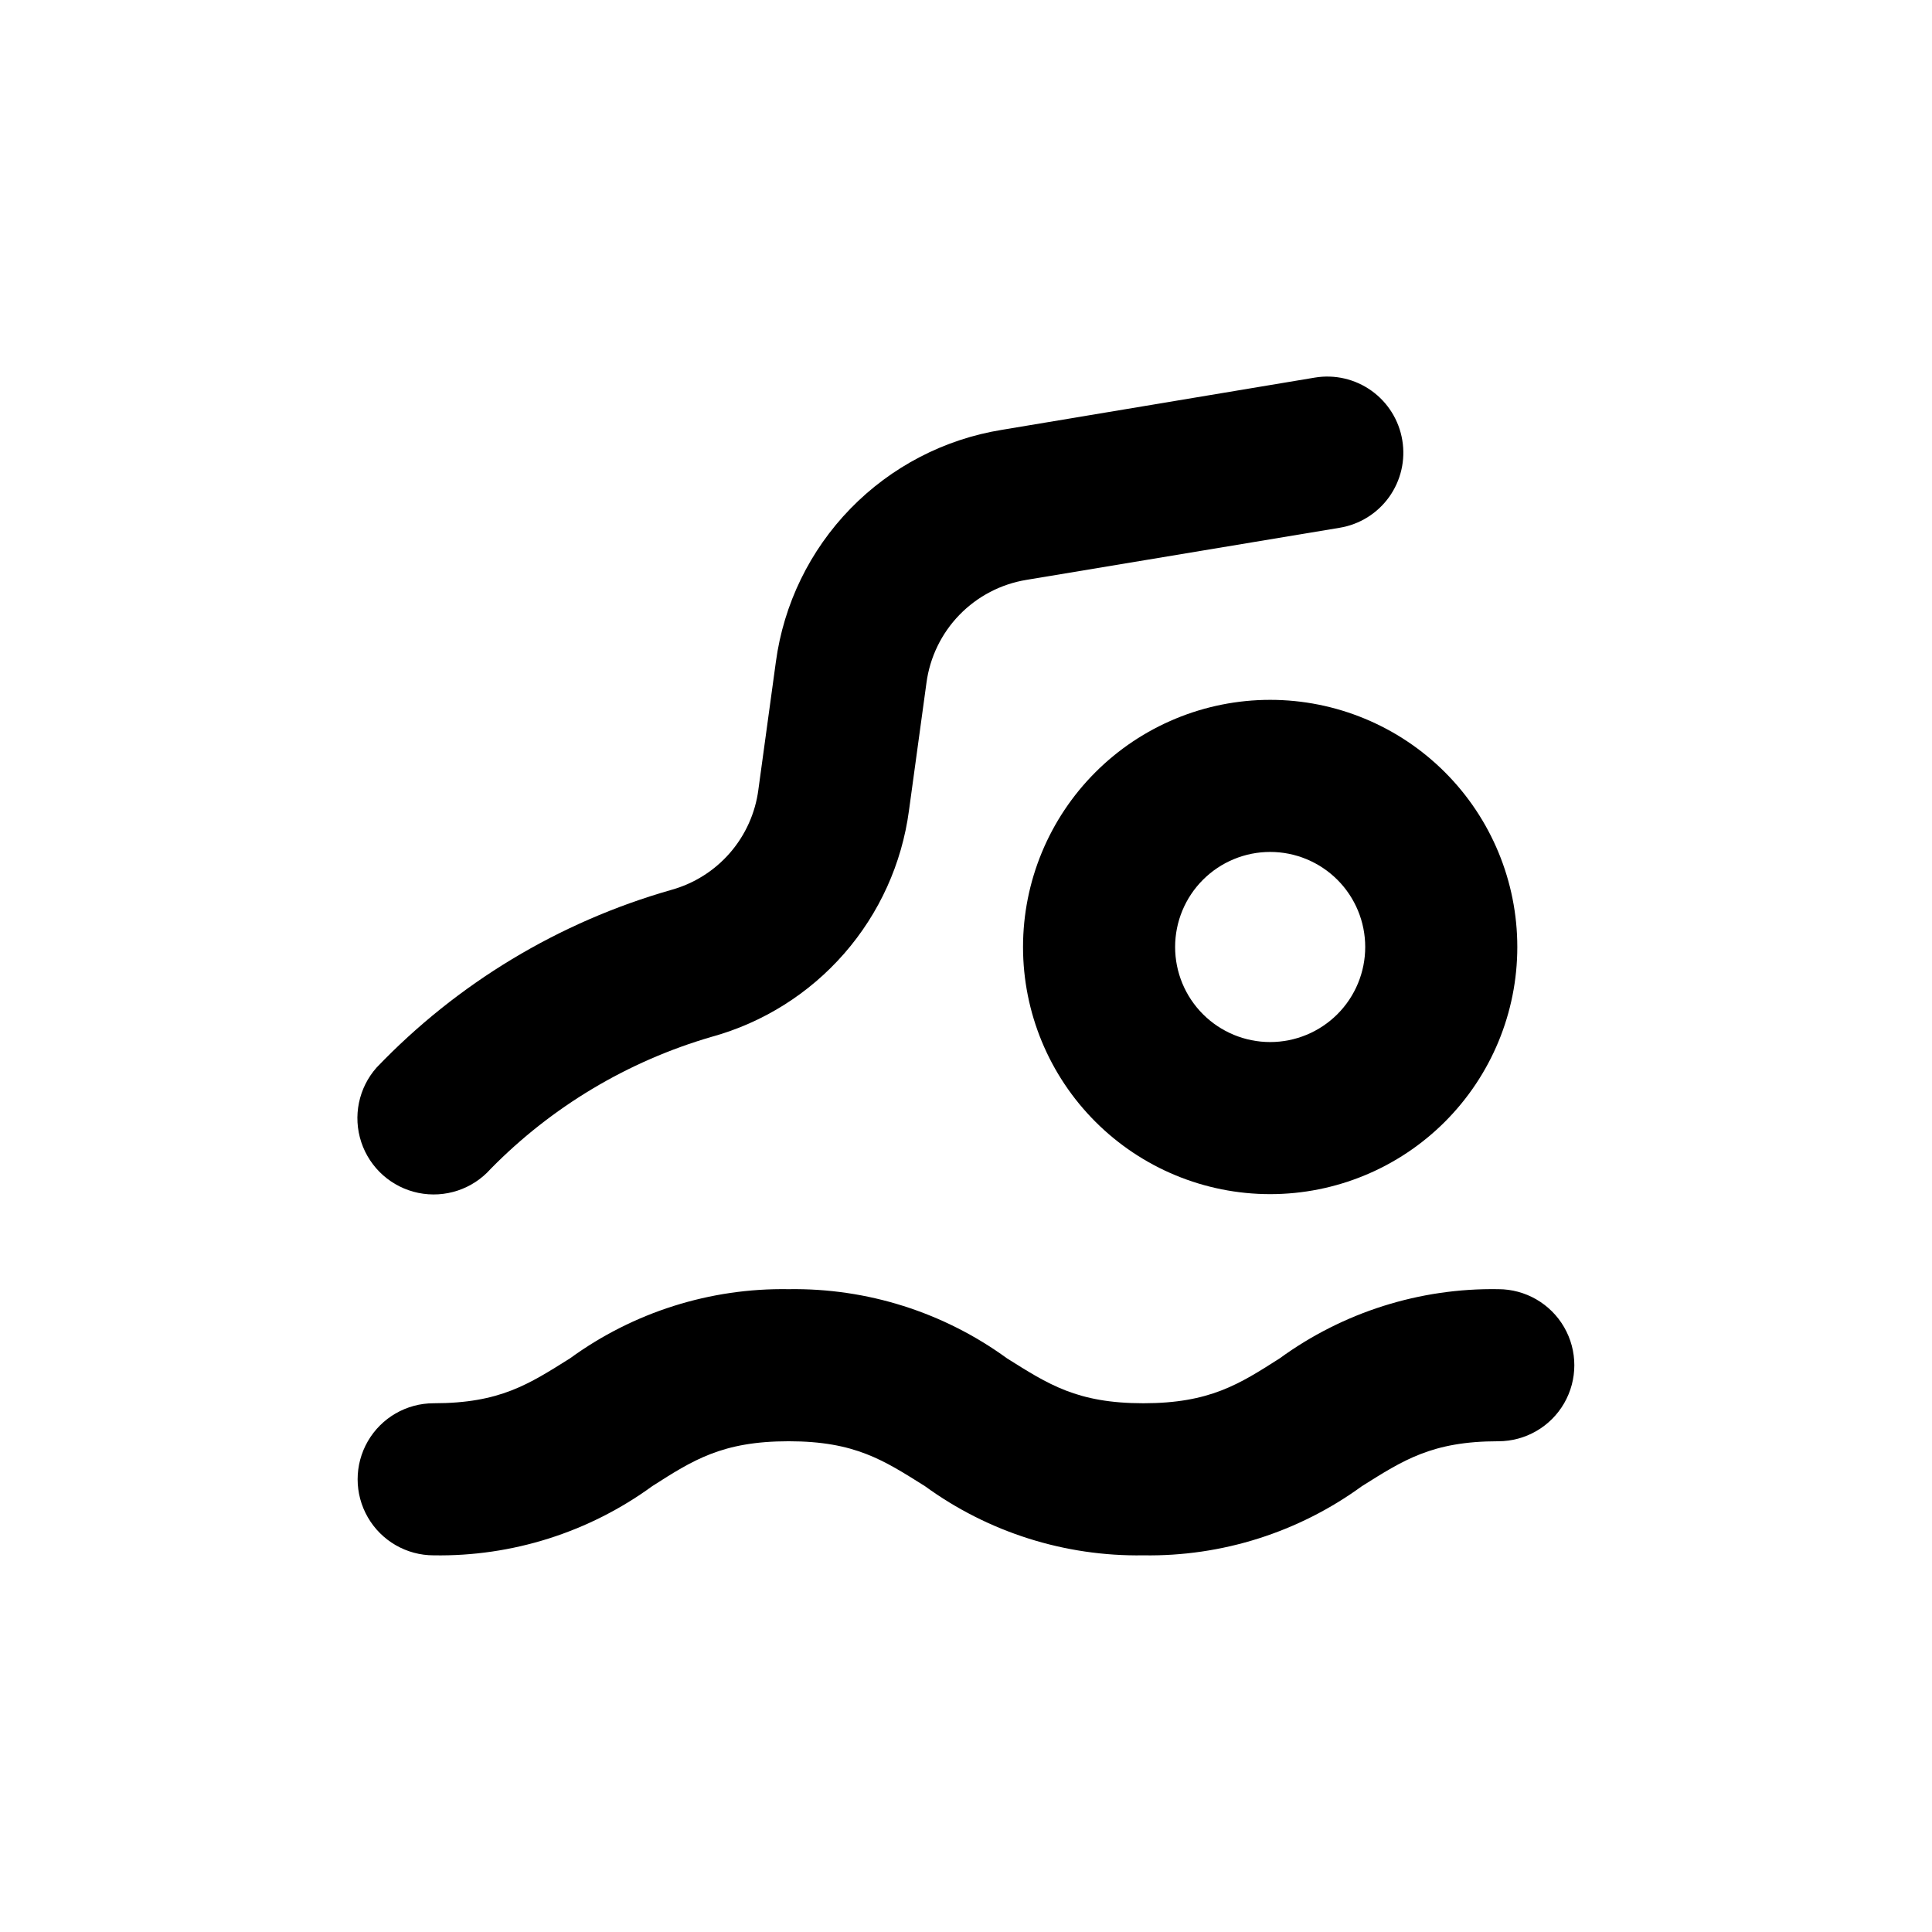 <?xml version="1.0" encoding="UTF-8"?>
<!-- Uploaded to: ICON Repo, www.iconrepo.com, Generator: ICON Repo Mixer Tools -->
<svg fill="#000000" width="800px" height="800px" version="1.1" viewBox="144 144 512 512" xmlns="http://www.w3.org/2000/svg">
 <g>
  <path d="m480.61 460.46c17.367 0 34.027-6.902 46.312-19.184 12.281-12.285 19.18-28.941 19.18-46.312 0-17.371-6.898-34.031-19.18-46.312-12.285-12.281-28.945-19.184-46.312-19.184-17.371 0-34.031 6.902-46.312 19.184-12.285 12.281-19.184 28.941-19.184 46.312 0 17.371 6.898 34.027 19.184 46.312 12.281 12.281 28.941 19.184 46.312 19.184zm0-90.688c6.68 0 13.086 2.656 17.812 7.379 4.723 4.723 7.375 11.133 7.375 17.812 0 6.68-2.652 13.086-7.375 17.812-4.727 4.723-11.133 7.379-17.812 7.379-6.684 0-13.09-2.656-17.812-7.379-4.727-4.727-7.379-11.133-7.379-17.812 0-6.68 2.652-13.09 7.379-17.812 4.723-4.723 11.129-7.379 17.812-7.379z"/>
  <path d="m515.62 260.64c-0.875-5.269-3.809-9.977-8.152-13.086-4.348-3.109-9.75-4.363-15.02-3.488l-82.98 13.855c-15.246 2.473-29.293 9.785-40.07 20.852-10.777 11.066-17.711 25.305-19.781 40.613l-4.637 33.855h0.004c-0.809 6.219-3.434 12.059-7.547 16.793-4.113 4.731-9.535 8.145-15.578 9.809-29.73 8.48-56.664 24.723-78.043 47.055-4.797 5.398-6.348 12.949-4.07 19.801 2.277 6.856 8.039 11.973 15.113 13.43 7.078 1.453 14.391-0.977 19.188-6.379 16.184-16.469 36.324-28.508 58.492-34.965 13.645-3.75 25.887-11.438 35.195-22.098s15.273-23.824 17.148-37.855l4.637-33.855c0.902-6.793 3.969-13.113 8.738-18.027 4.773-4.918 11-8.172 17.762-9.277l82.977-13.805c5.293-0.863 10.02-3.801 13.141-8.16 3.117-4.359 4.375-9.781 3.484-15.066z"/>
  <path d="m258.93 556.18c20.789 0.344 41.129-6.094 57.938-18.34 10.73-6.852 18.488-11.891 36.121-11.891 17.633 0 25.191 5.039 36.125 11.891 16.793 12.234 37.113 18.672 57.887 18.34 20.793 0.344 41.129-6.094 57.938-18.34 10.934-6.852 18.539-11.891 36.125-11.891 7.199 0 13.852-3.84 17.453-10.074 3.598-6.234 3.598-13.918 0-20.152-3.602-6.234-10.254-10.078-17.453-10.078-20.793-0.34-41.133 6.098-57.938 18.34-10.734 6.852-18.543 11.891-36.125 11.891-17.582 0-25.191-5.039-36.125-11.891-16.793-12.234-37.109-18.668-57.887-18.34-20.793-0.34-41.129 6.098-57.938 18.34-10.934 6.852-18.539 11.891-36.121 11.891-7.203 0-13.855 3.84-17.453 10.074-3.602 6.238-3.602 13.918 0 20.152 3.598 6.238 10.25 10.078 17.453 10.078z"/>
 </g>
</svg>
